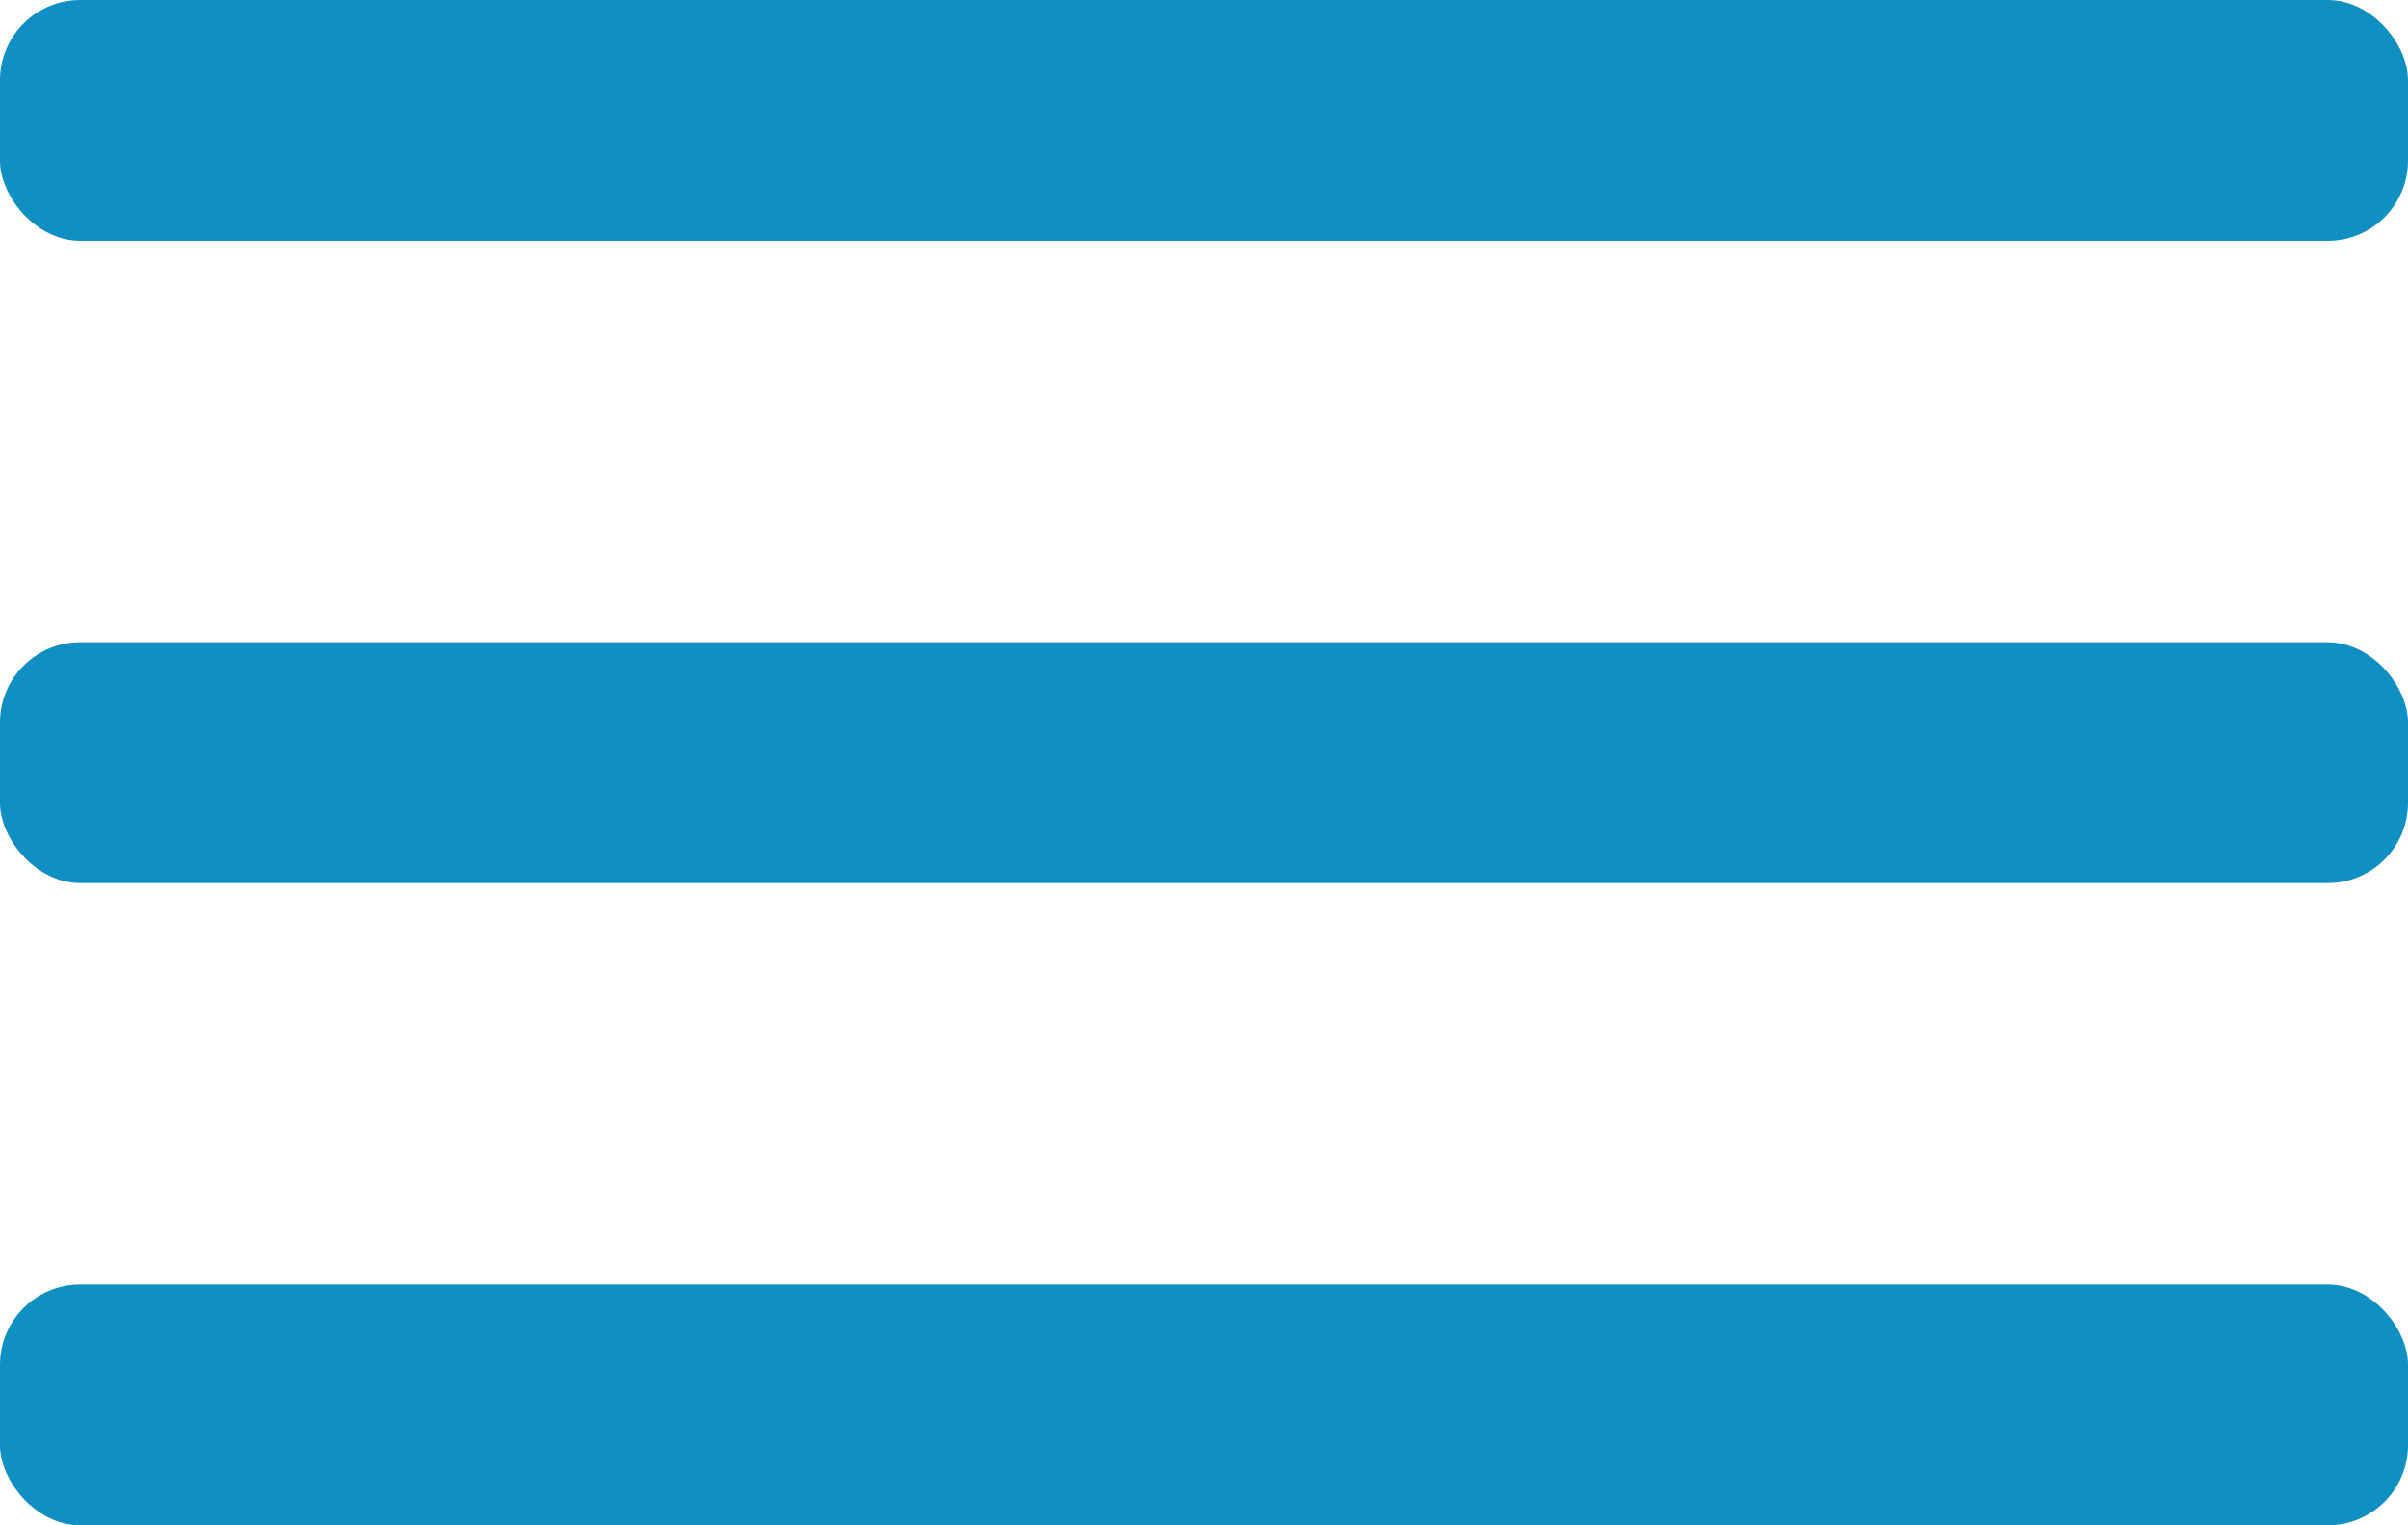 <svg width="30" height="19" viewBox="0 0 30 19" fill="none" xmlns="http://www.w3.org/2000/svg">
<rect width="30" height="3" rx="1" fill="#1090C2"/>
<rect y="8" width="30" height="3" rx="1" fill="#1090C2"/>
<rect y="16" width="30" height="3" rx="1" fill="#1090C2"/>
</svg>
